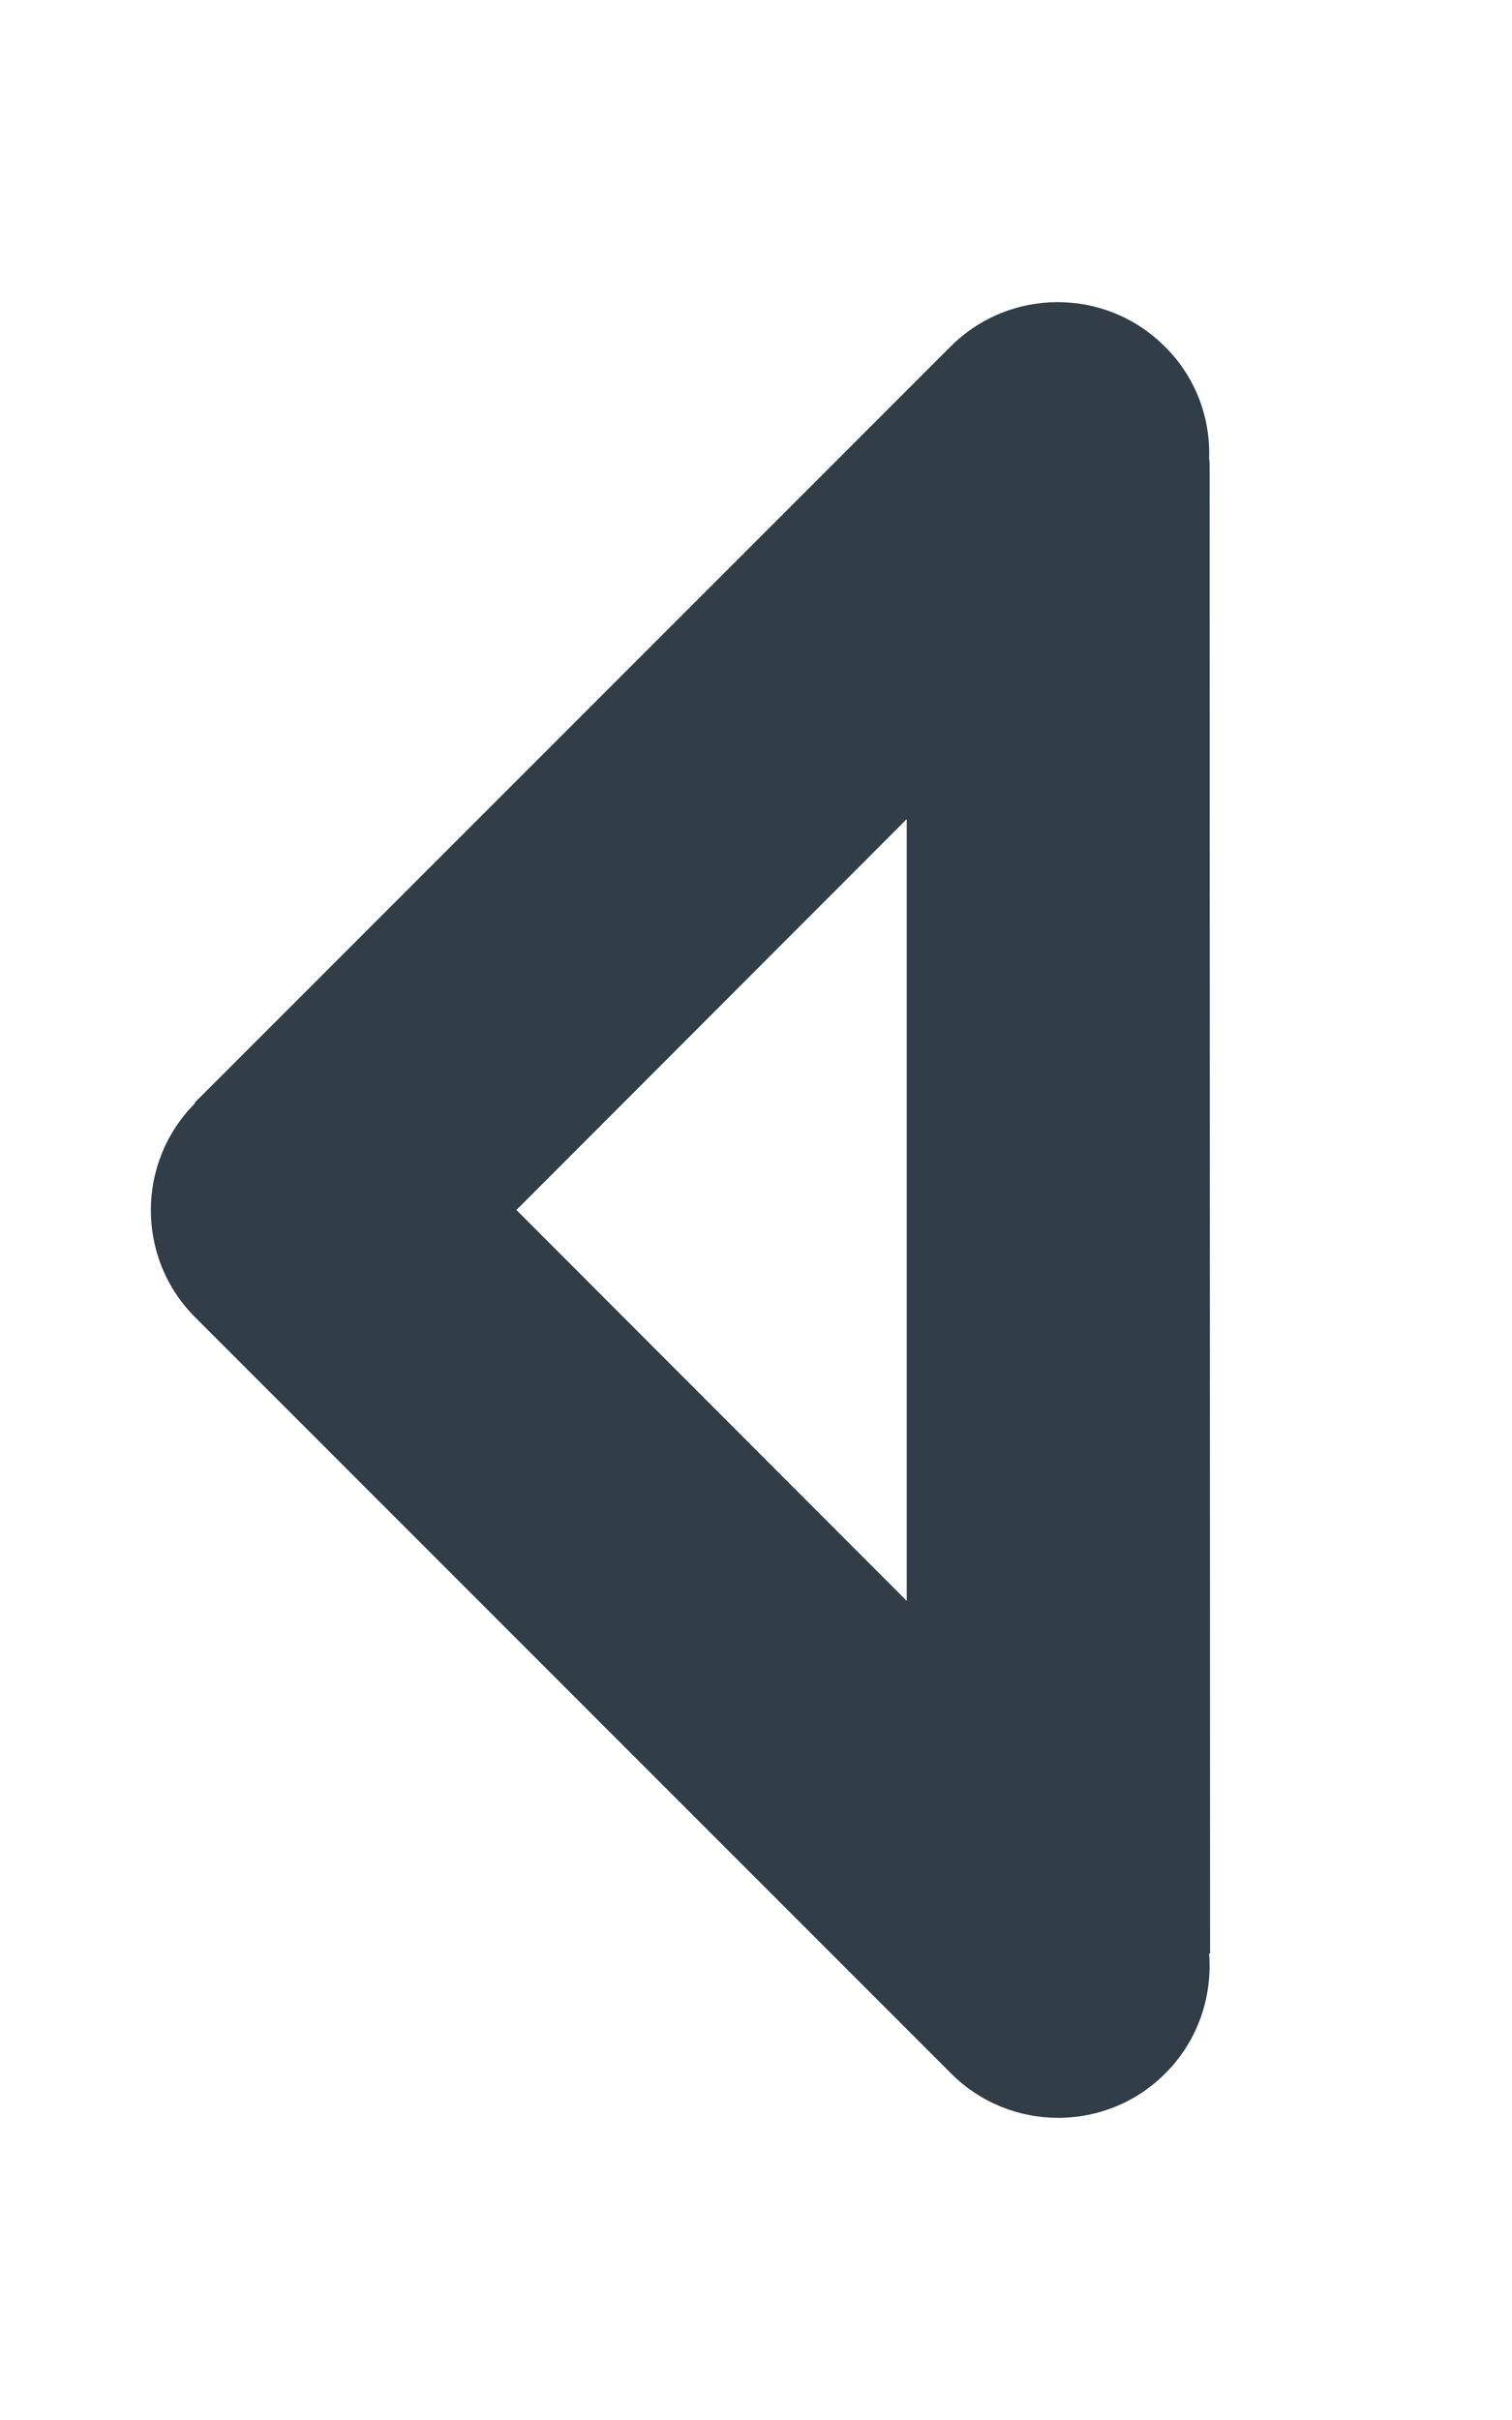 <?xml version="1.0" encoding="utf-8"?>
<!-- Generator: Adobe Illustrator 27.6.1, SVG Export Plug-In . SVG Version: 6.00 Build 0)  -->
<svg version="1.1" id="Capa_1" xmlns="http://www.w3.org/2000/svg" xmlns:xlink="http://www.w3.org/1999/xlink" x="0px" y="0px"
	 viewBox="0 0 320 512" style="enable-background:new 0 0 320 512;" xml:space="preserve">
<style type="text/css">
	.st0{fill:#313E48;}
</style>
<path class="st0" d="M256.1,413.3L256,98.8c0-0.6,0-1.2-0.1-1.8c0.3-8.5-2.8-17.2-9.4-23.7c-12.5-12.5-32.8-12.5-45.3,0l-160,160
	l0.1,0.1c-12.5,12.5-12.5,32.8,0,45.3l160,160c12.5,12.5,32.8,12.5,45.3,0c7-7,10-16.3,9.3-25.4C256,413.3,256.1,413.3,256.1,413.3z
	 M191.9,173.3v151.8v13.6L109.3,256L191.9,173.3z"/>
</svg>
